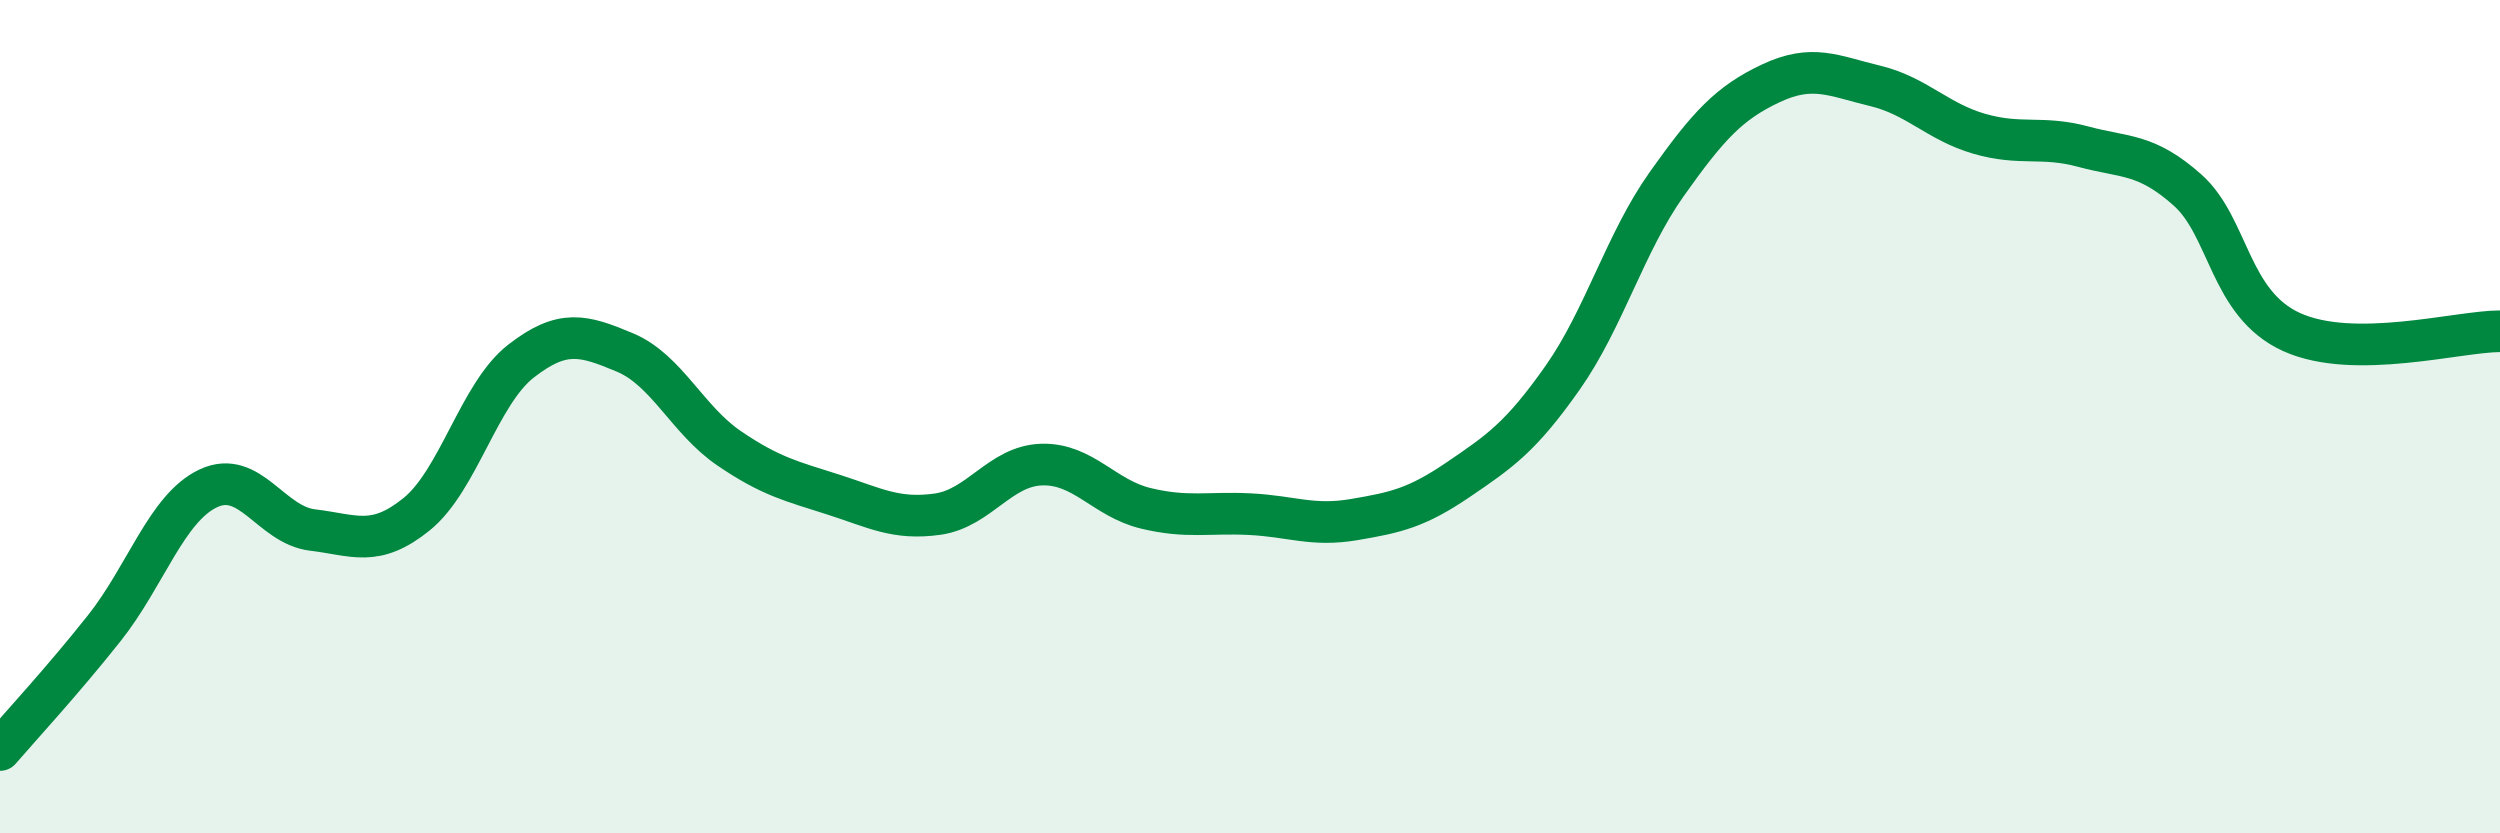 
    <svg width="60" height="20" viewBox="0 0 60 20" xmlns="http://www.w3.org/2000/svg">
      <path
        d="M 0,18 C 0.5,17.42 1.5,16.34 2.5,15.08 C 3.5,13.82 4,12.19 5,11.72 C 6,11.25 6.5,12.6 7.5,12.72 C 8.5,12.84 9,13.15 10,12.34 C 11,11.53 11.5,9.45 12.5,8.67 C 13.5,7.89 14,8.04 15,8.46 C 16,8.88 16.5,10.08 17.5,10.76 C 18.5,11.44 19,11.55 20,11.87 C 21,12.19 21.5,12.48 22.5,12.34 C 23.5,12.2 24,11.18 25,11.15 C 26,11.12 26.5,11.96 27.5,12.2 C 28.5,12.44 29,12.29 30,12.34 C 31,12.39 31.5,12.64 32.5,12.47 C 33.5,12.3 34,12.19 35,11.51 C 36,10.83 36.5,10.49 37.5,9.07 C 38.5,7.65 39,5.83 40,4.42 C 41,3.01 41.5,2.47 42.5,2 C 43.5,1.53 44,1.82 45,2.06 C 46,2.3 46.5,2.92 47.5,3.21 C 48.5,3.5 49,3.25 50,3.52 C 51,3.79 51.5,3.67 52.5,4.56 C 53.5,5.45 53.5,7.29 55,7.97 C 56.5,8.65 59,7.95 60,7.95L60 20L0 20Z"
        fill="#008740"
        opacity="0.1"
        stroke-linecap="round"
        stroke-linejoin="round"
      />
      <path
        d="M 0,18 C 0.5,17.42 1.5,16.34 2.5,15.08 C 3.5,13.82 4,12.19 5,11.72 C 6,11.25 6.5,12.6 7.5,12.72 C 8.5,12.84 9,13.15 10,12.34 C 11,11.53 11.5,9.45 12.5,8.67 C 13.5,7.89 14,8.04 15,8.46 C 16,8.88 16.5,10.08 17.5,10.76 C 18.5,11.44 19,11.55 20,11.87 C 21,12.19 21.5,12.48 22.5,12.34 C 23.5,12.2 24,11.18 25,11.15 C 26,11.12 26.5,11.96 27.5,12.2 C 28.5,12.44 29,12.29 30,12.34 C 31,12.39 31.5,12.64 32.5,12.47 C 33.5,12.3 34,12.19 35,11.51 C 36,10.83 36.5,10.49 37.5,9.07 C 38.5,7.65 39,5.83 40,4.42 C 41,3.01 41.5,2.47 42.5,2 C 43.5,1.53 44,1.82 45,2.06 C 46,2.3 46.5,2.92 47.5,3.21 C 48.5,3.5 49,3.25 50,3.52 C 51,3.79 51.5,3.67 52.5,4.56 C 53.5,5.45 53.5,7.29 55,7.97 C 56.5,8.65 59,7.95 60,7.95"
        stroke="#008740"
        stroke-width="1"
        fill="none"
        stroke-linecap="round"
        stroke-linejoin="round"
      />
    </svg>
  